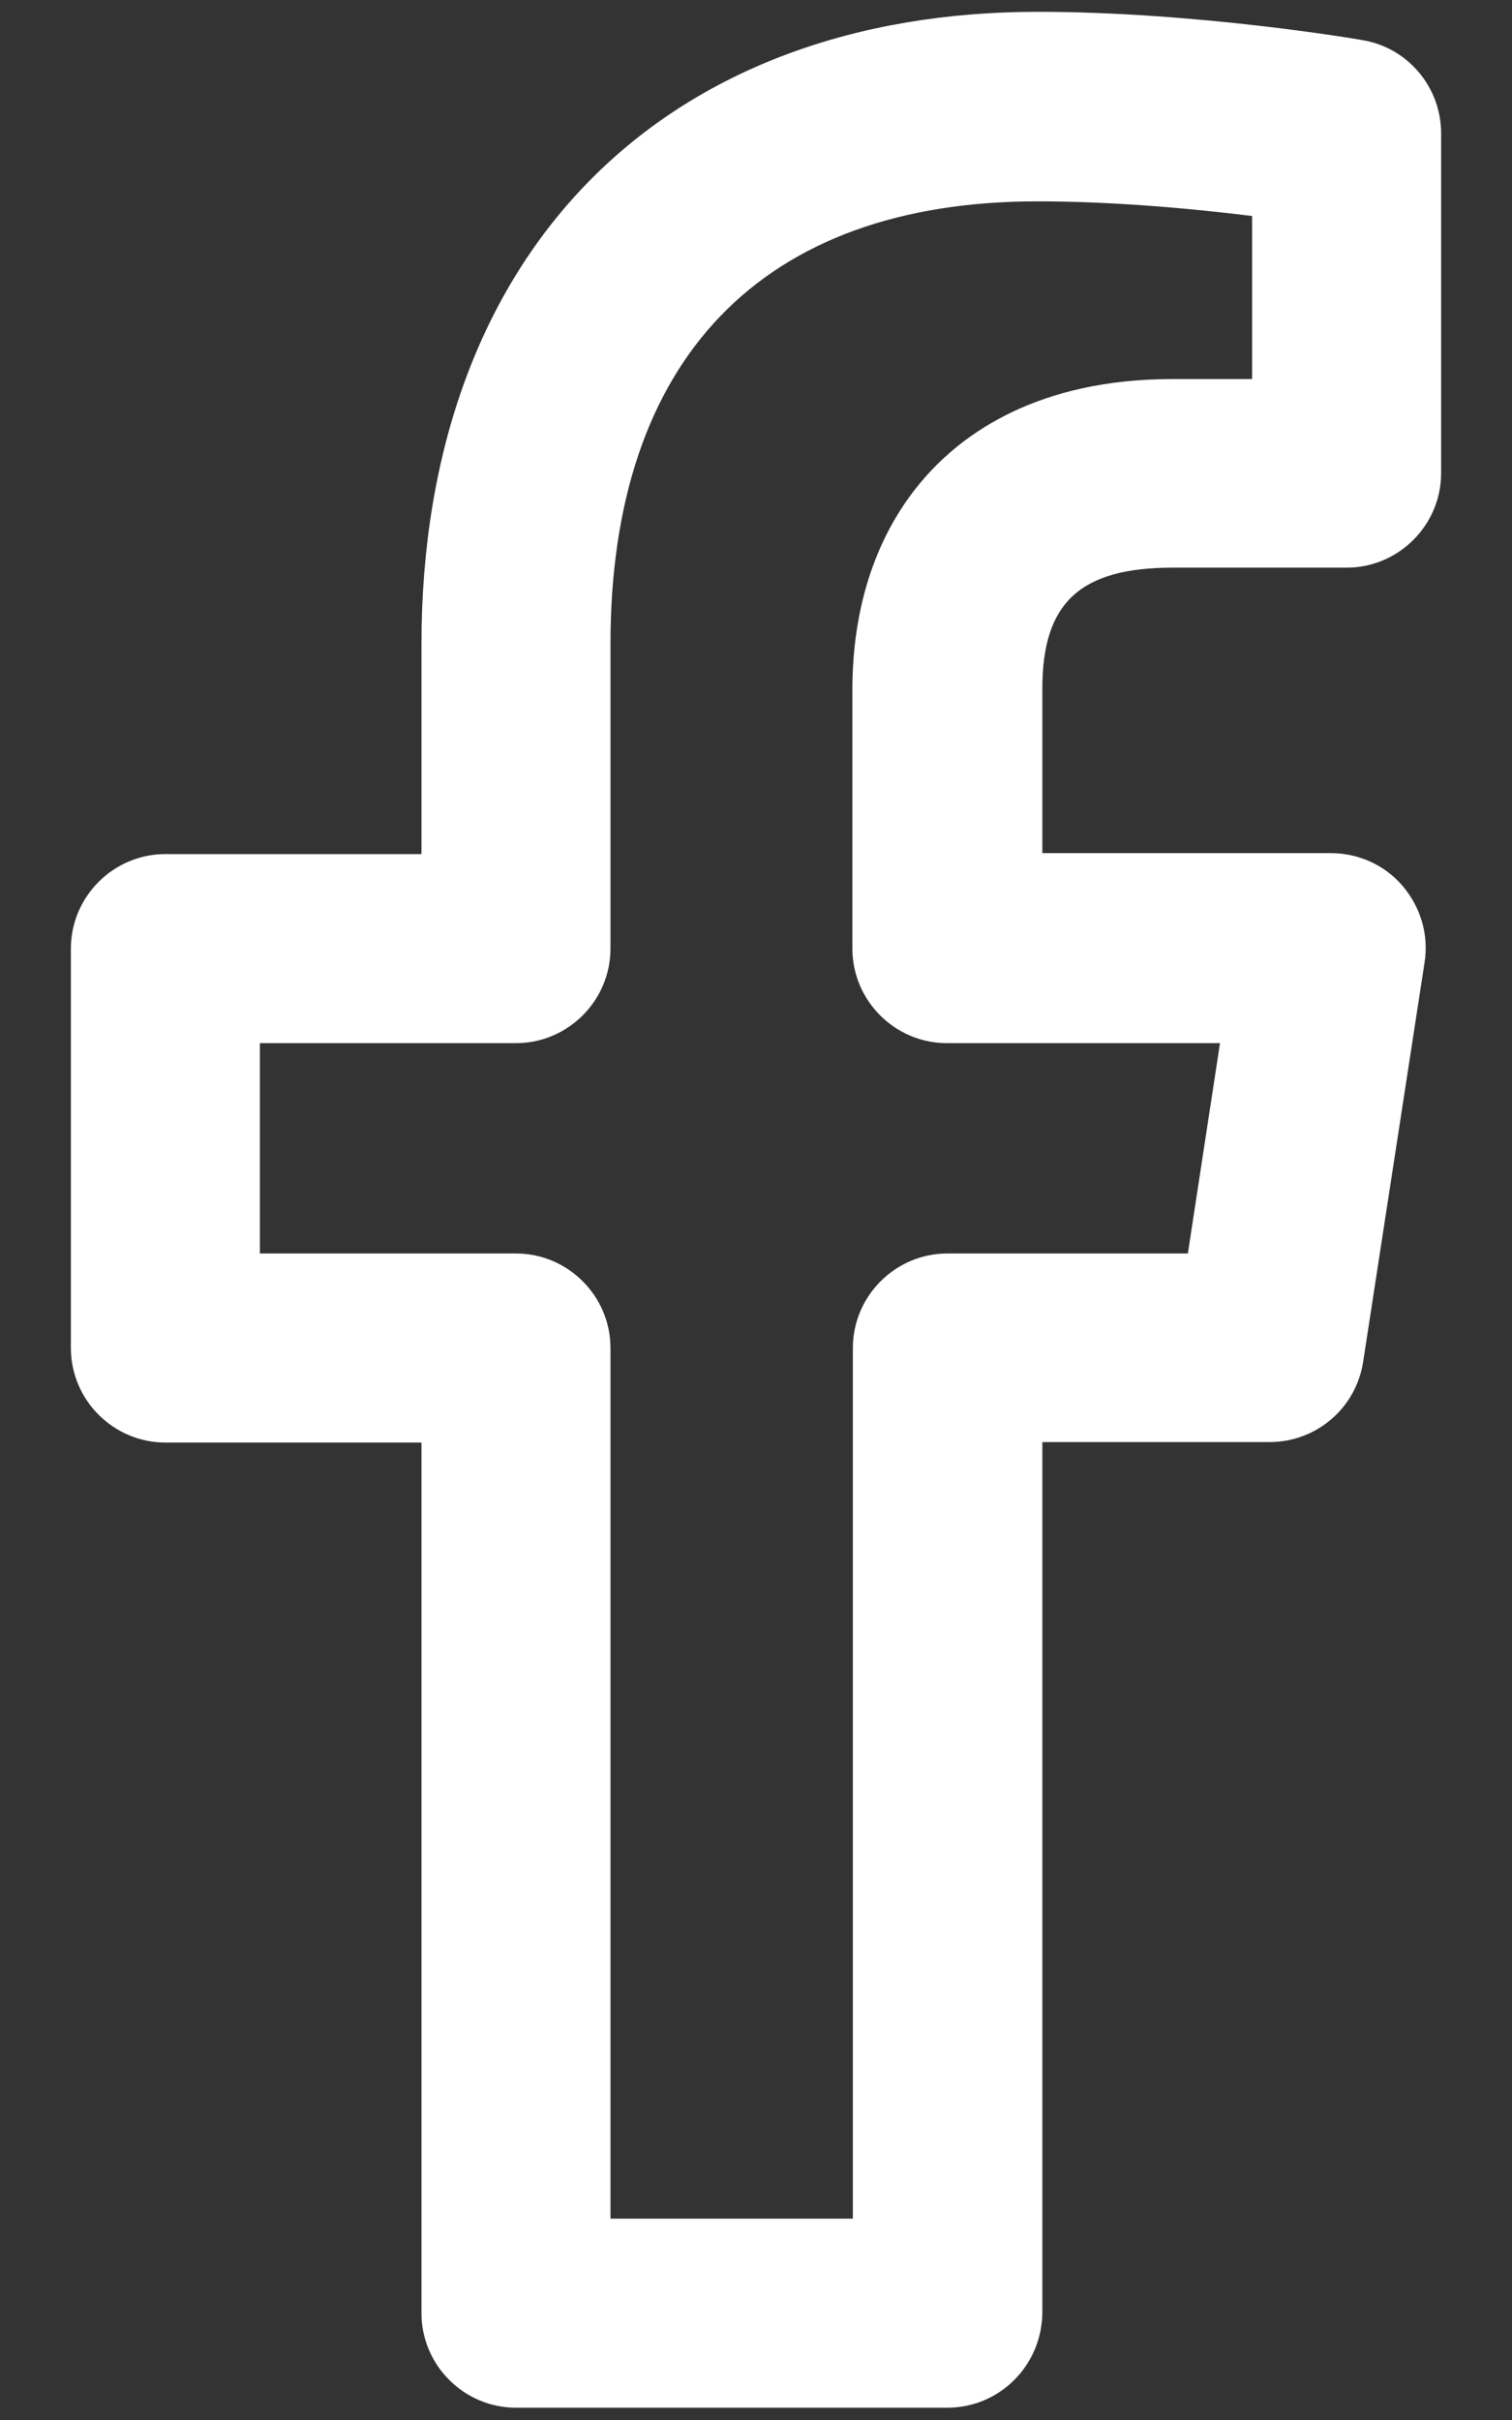 <?xml version="1.0" encoding="utf-8"?>
<!-- Generator: Adobe Illustrator 27.3.1, SVG Export Plug-In . SVG Version: 6.00 Build 0)  -->
<svg version="1.1" id="Calque_1" xmlns="http://www.w3.org/2000/svg" xmlns:xlink="http://www.w3.org/1999/xlink" x="0px" y="0px"
	 viewBox="0 0 320 512" style="enable-background:new 0 0 320 512;" xml:space="preserve" fill="#fff">
<rect x="0" y="0" width="320" height="512" fill="#333333" stroke="none"/>
<path d="M200.5,509.4h-91.3c-11,0-20-9-20-20V305.2H35c-11,0-20-9-20-20v-84.5c0-11,9-20,20-20h54.2v-44.4c0-40.8,12.5-74.9,36-98.5
	c23-23.1,55.7-35.3,94.4-35.3c33.3,0,67.3,5.7,68.8,6c9.6,1.6,16.6,10,16.6,19.7v71.9c0,11-9,20-20,20h-36.8
	c-19.6,0-27.6,7.4-27.6,25.6v34.8h61.1c5.8,0,11.4,2.5,15.2,7s5.5,10.3,4.6,16.1l-13,84.5c-1.5,9.8-9.9,17-19.8,17h-48.1v184.2
	C220.5,500.4,211.6,509.4,200.5,509.4z M129.2,469.4h51.3V285.2c0-11,9-20,20-20h50.9l6.8-44.5h-57.8c-11,0-20-9-20-20v-54.8
	c0-17.8,5.2-33.2,15.1-44.6c8.3-9.6,24.2-21.1,52.6-21.1H265V45.7c-12.1-1.5-29.1-3.1-45.4-3.1c-58.3,0-90.4,33.3-90.4,93.7v64.4
	c0,11-9,20-20,20H55v44.5h54.2c11,0,20,9,20,20V469.4z"/>
</svg>
